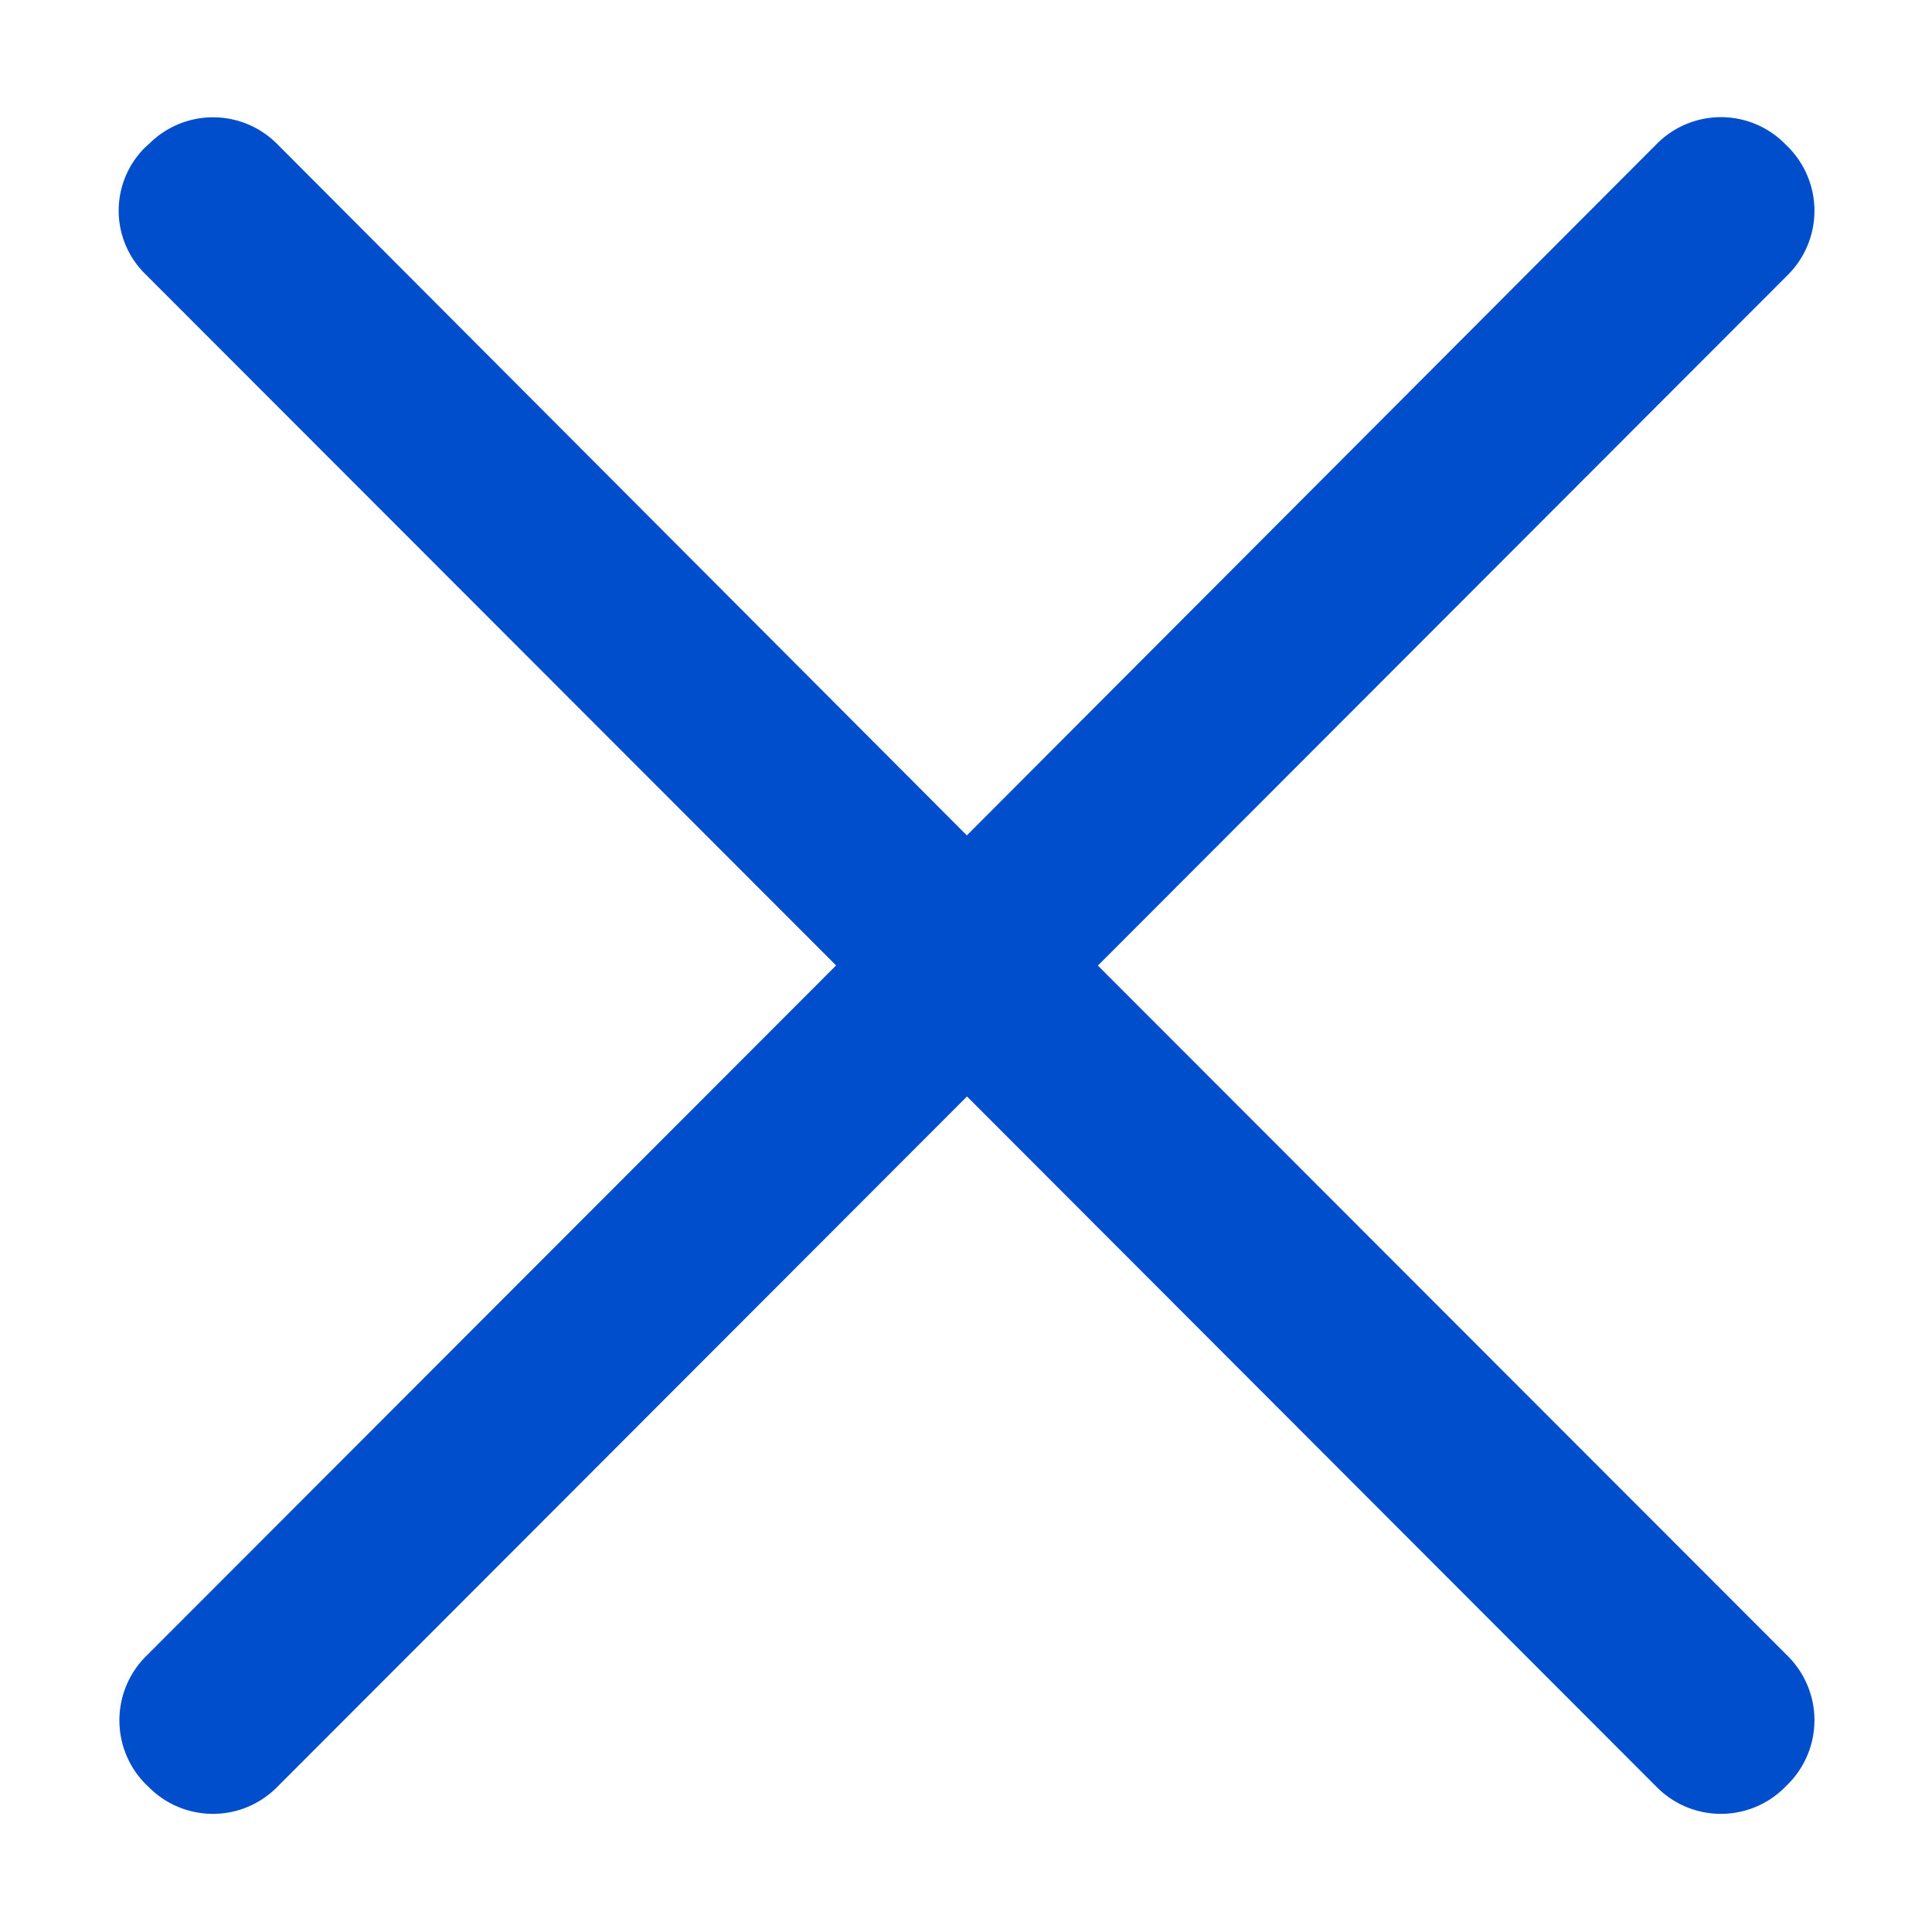 <svg fill="#004ecb" viewBox="0 0 1024 1024" xmlns="http://www.w3.org/2000/svg"><path d="M581.9 511.775l365.925-366.3a48 48 0 0 0 0-67.5L945.8 75.95a47.85 47.85 0 0 0-67.35 0l-366 366.825L146.6 76.025a47.85 47.85 0 0 0-67.35 0l-2.1 1.875a47.1 47.1 0 0 0 0 67.5l366 366.3-366 366.375a48 48 0 0 0 0 67.5l2.025 1.95a47.85 47.85 0 0 0 67.35 0l366-366.375L878.45 947.525a47.85 47.85 0 0 0 67.35 0l2.025-2.025a48 48 0 0 0 0-67.5l-366-366.3z"></path></svg>